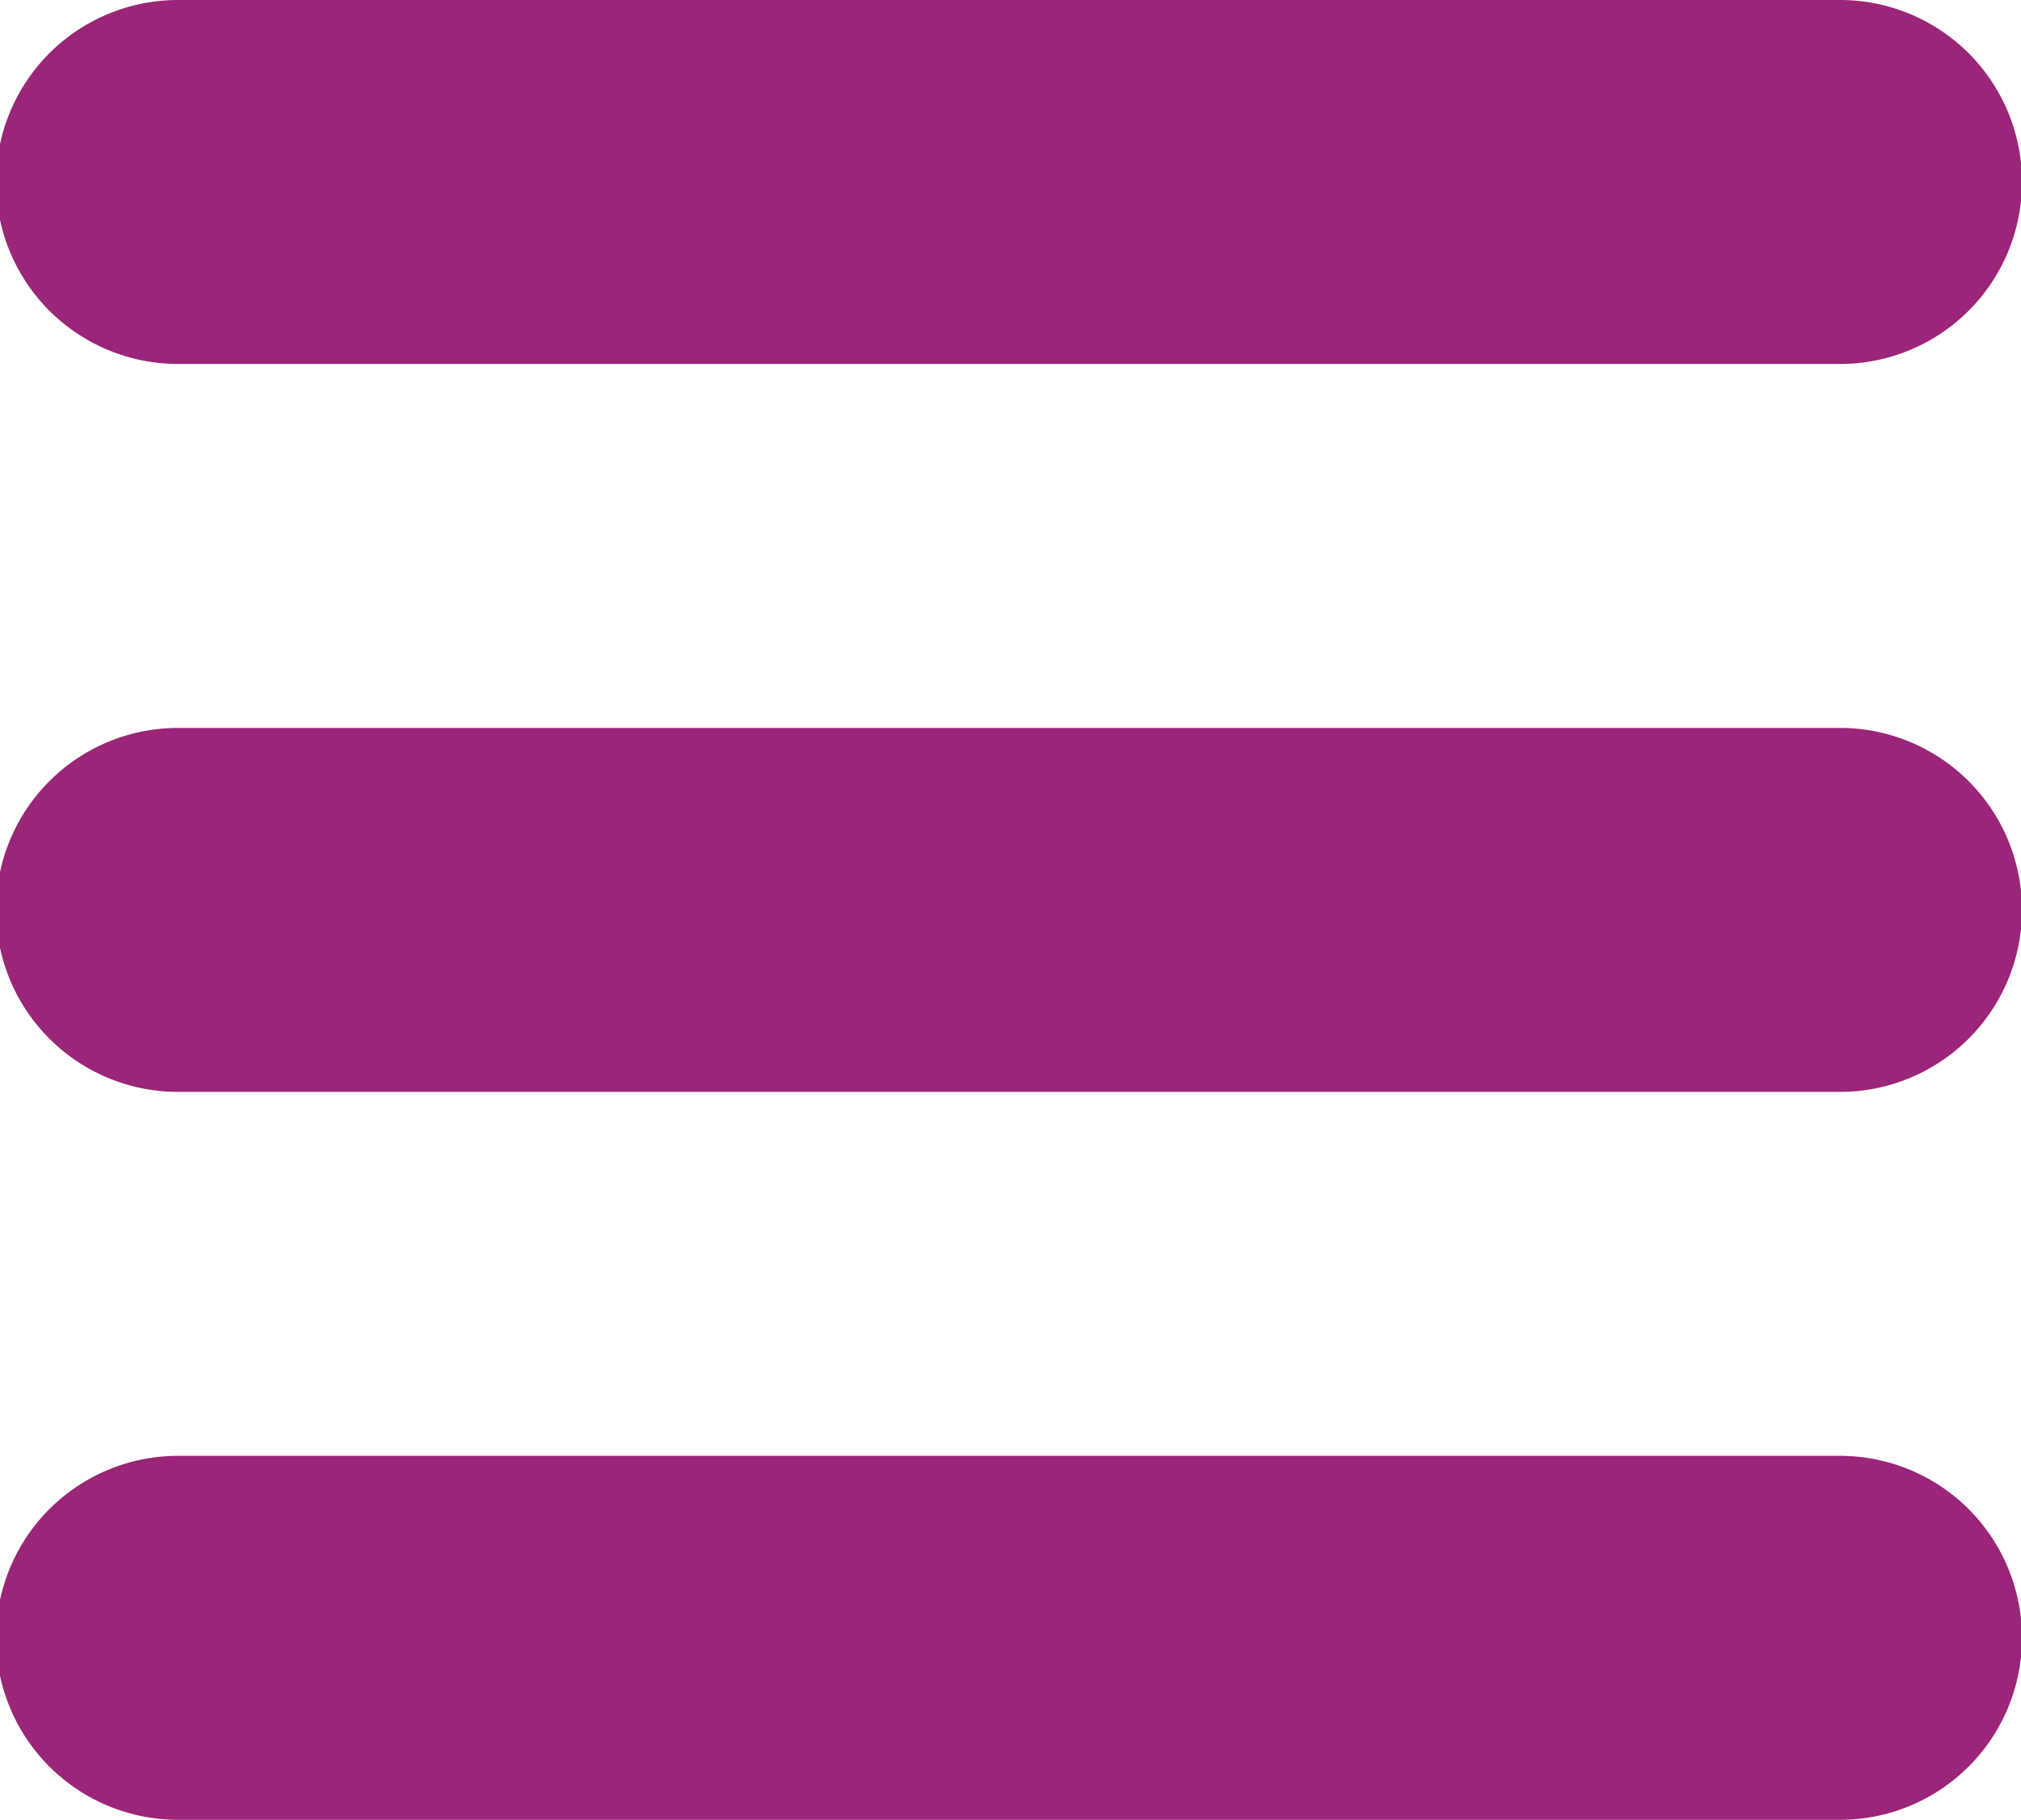 <?xml version="1.0" encoding="UTF-8"?> <svg xmlns="http://www.w3.org/2000/svg" width="12.218" height="11" viewBox="0 0 12.218 11">  <defs> <style> .cls-1 { fill: #9b2579; fill-rule: evenodd; } </style> </defs> <path id="Футер-кнопка_Каталог_курсов" data-name="Футер-кнопка Каталог курсов" class="cls-1" d="M448.437,19390.1H438.389a1.1,1.1,0,0,0,0,2.2h10.048A1.1,1.1,0,0,0,448.437,19390.1Zm0,4.4H438.389a1.1,1.1,0,0,0,0,2.2h10.048A1.1,1.1,0,0,0,448.437,19394.5Zm0,4.4H438.389a1.1,1.1,0,0,0,0,2.2h10.048A1.1,1.1,0,0,0,448.437,19398.9Z" transform="translate(-437.313 -19390.1)"></path> </svg> 